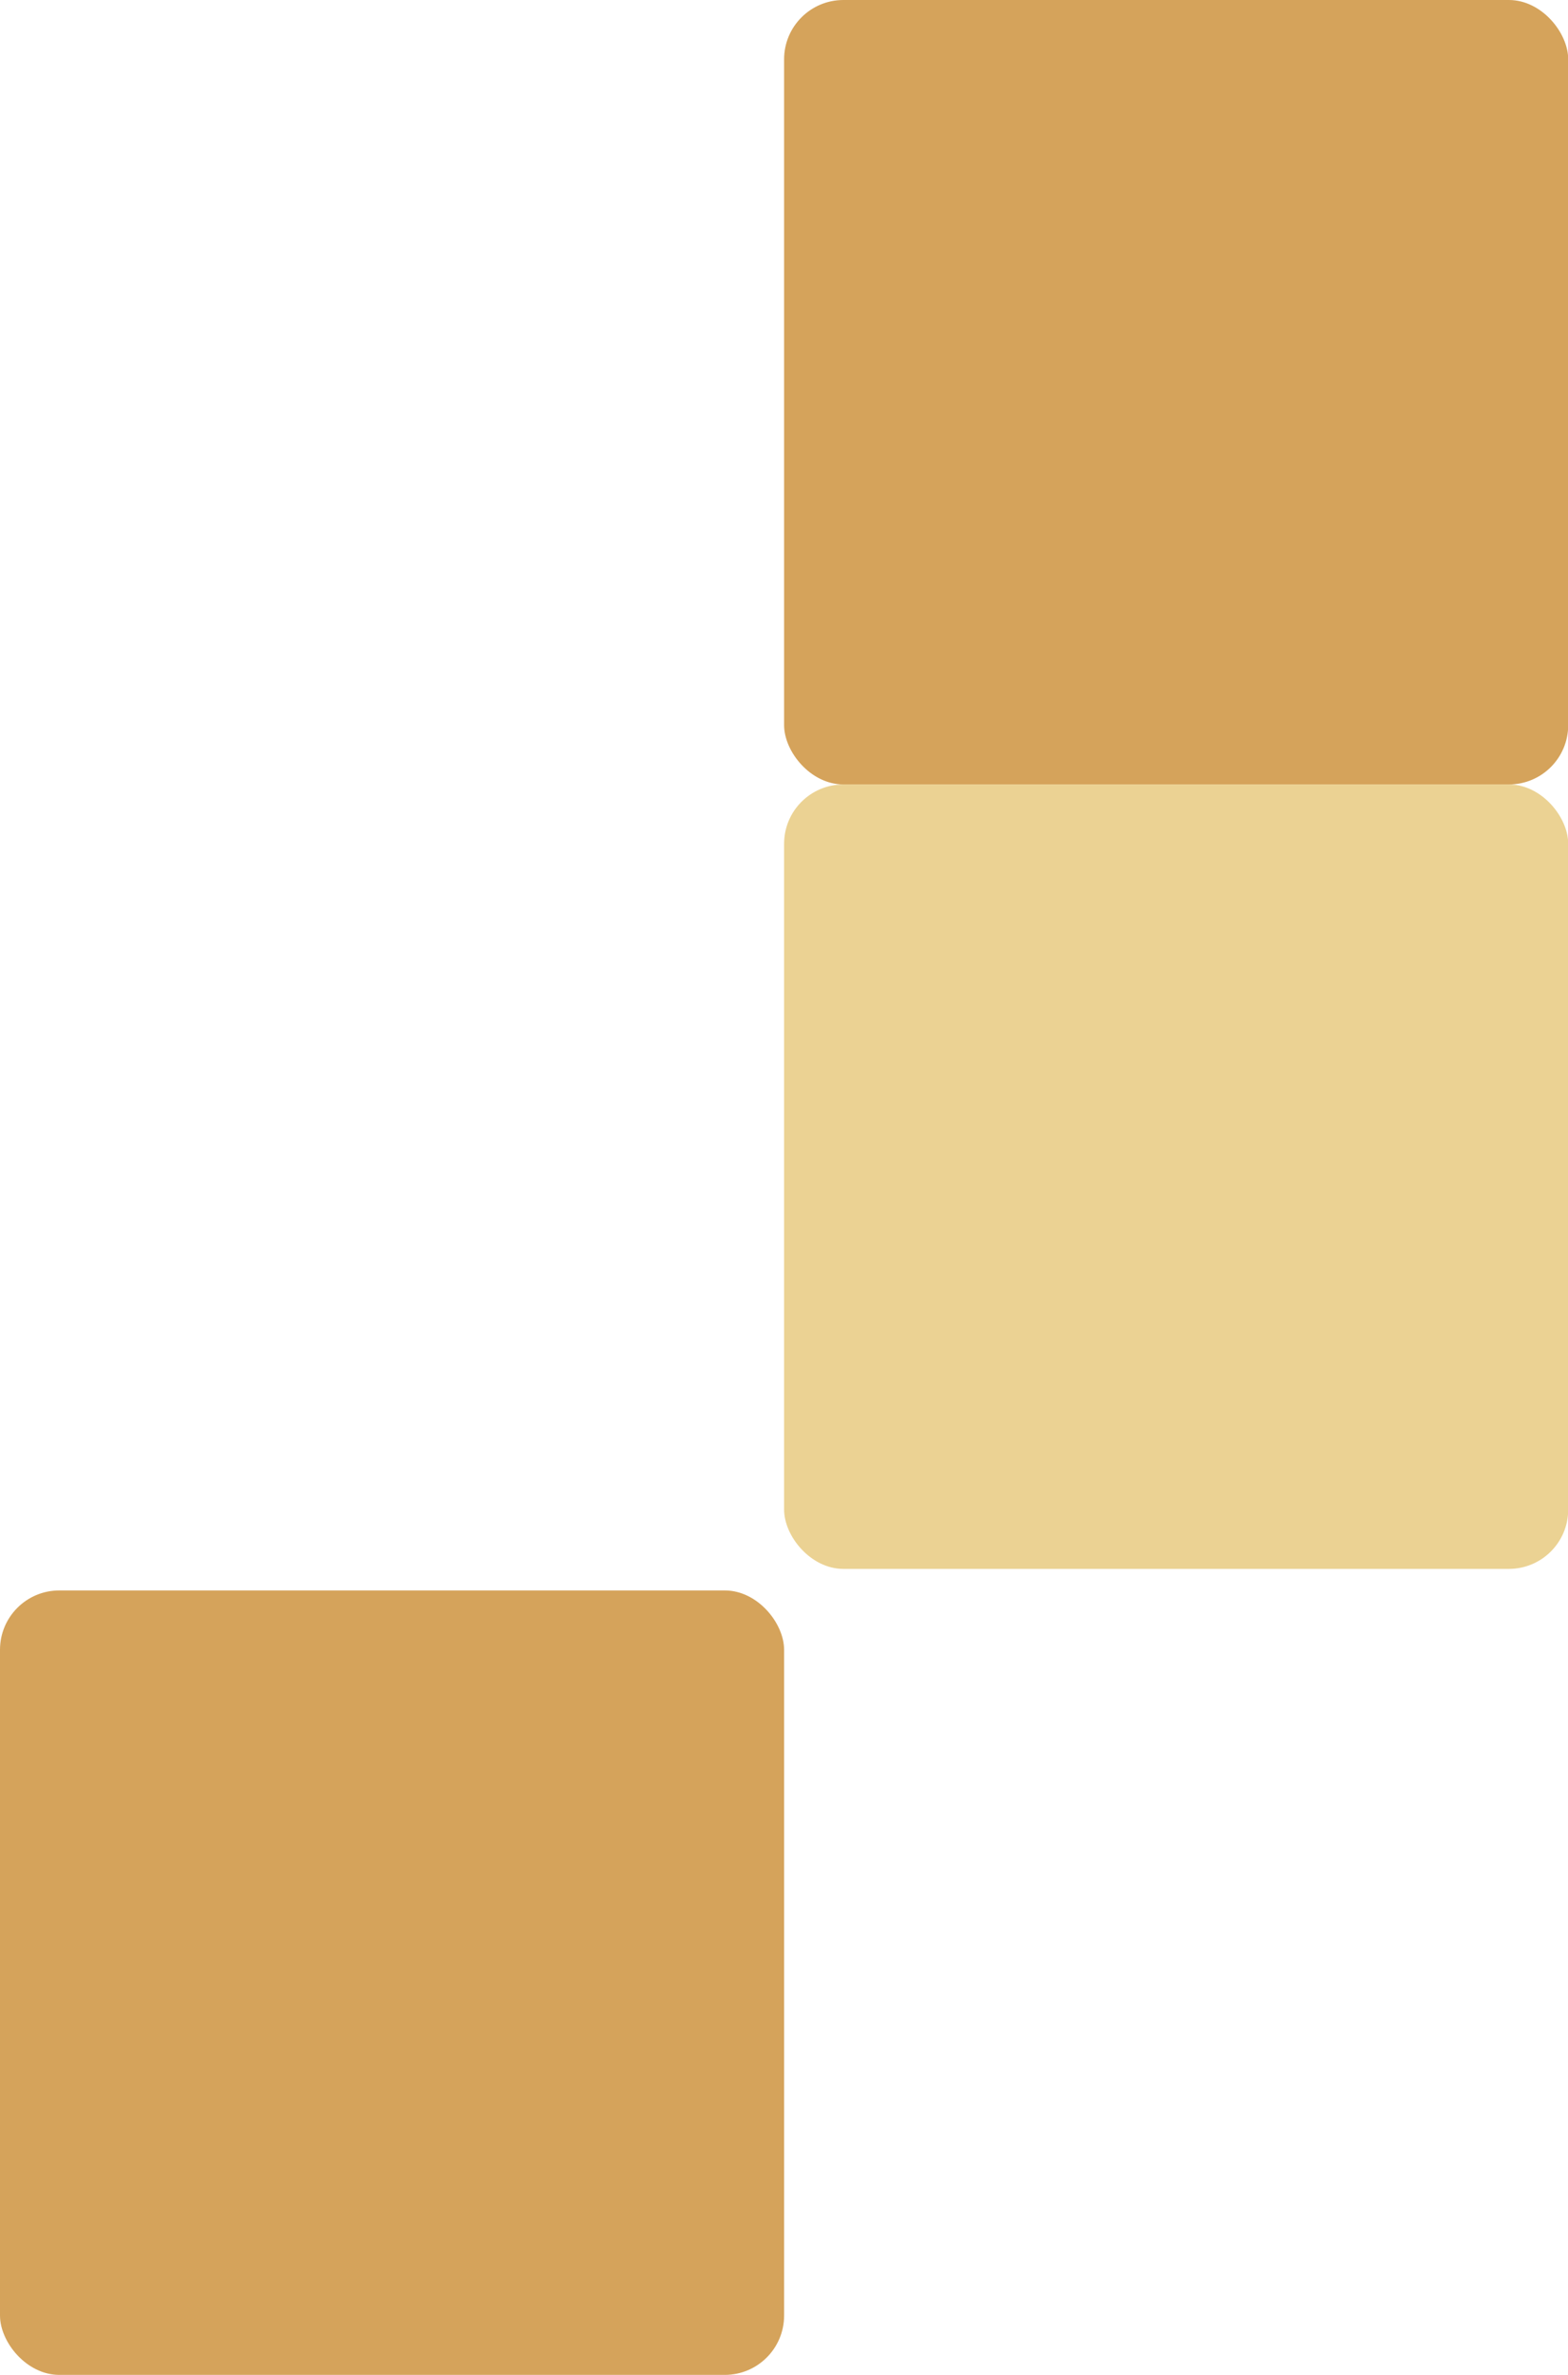 <?xml version="1.0" encoding="UTF-8"?>
<svg id="b" data-name="圖層 2" xmlns="http://www.w3.org/2000/svg" width="79.33" height="120.1" viewBox="0 0 79.33 120.1">
  <defs>
    <style>
      .d {
        fill: #d5a35b;
      }

      .e {
        fill: #ebd293;
      }
    </style>
  </defs>
  <g id="c" data-name="圖層 1">
    <g>
      <rect class="e" x="39.67" y="39.67" width="39.67" height="39.67" rx="3" ry="3"/>
      <rect class="d" x="39.67" width="39.67" height="39.67" rx="3" ry="3"/>
      <rect class="d" y="80.43" width="39.67" height="39.67" rx="3" ry="3"/>
    </g>
  </g>
</svg>
